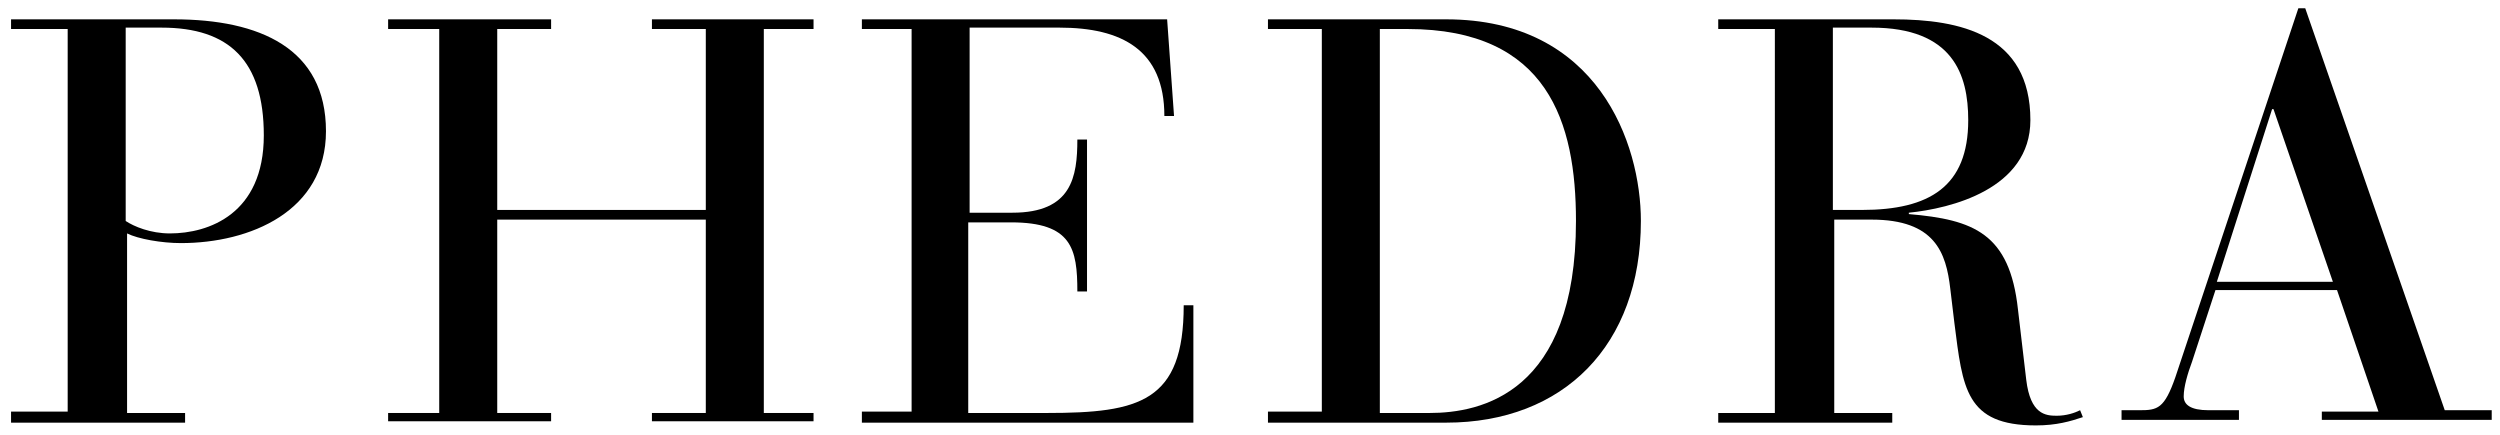 <?xml version="1.0" encoding="utf-8"?>
<!-- Generator: Adobe Illustrator 22.0.1, SVG Export Plug-In . SVG Version: 6.00 Build 0)  -->
<svg version="1.1" id="Layer_1" xmlns="http://www.w3.org/2000/svg" xmlns:xlink="http://www.w3.org/1999/xlink" x="0px" y="0px"
	 viewBox="0 0 181 31.5" style="enable-background:new 0 0 181 31.5;" xml:space="preserve">
<path d="M9.1,16c0.6,0.4,1.8,0.9,3.2,0.9c2.8,0,6.8-1.4,6.8-7.1c0-5.4-2.5-7.8-7.4-7.8H9.1V16 M0.8,30.5v-0.7h4.1V2.1H0.8V1.4h11.8
	c6.2,0,11,2.1,11,8.1c0,5.8-5.5,8.1-10.5,8.1c-1.4,0-3.1-0.3-3.9-0.7v13h4.2v0.7H0.8"/>
<polyline points="47.2,30.5 47.2,29.9 51.1,29.9 51.1,15.9 36,15.9 36,29.9 39.9,29.9 39.9,30.5 28.1,30.5 28.1,29.9 31.8,29.9 
	31.8,2.1 28.1,2.1 28.1,1.4 39.9,1.4 39.9,2.1 36,2.1 36,15.2 51.1,15.2 51.1,2.1 47.2,2.1 47.2,1.4 58.9,1.4 58.9,2.1 55.3,2.1 
	55.3,29.9 58.9,29.9 58.9,30.5 47.2,30.5 "/>
<path d="M62.4,30.5v-0.7H66V2.1h-3.6V1.4h22.1l0.5,7h-0.7c0-4.8-3.1-6.4-7.6-6.4h-6.5v13.4h3.1c4.3,0,4.7-2.6,4.7-5.3h0.7v11h-0.7
	c0-3.1-0.4-5-4.8-5h-3.1v13.8h5.7c6.7,0,9.9-0.8,9.9-7.8h0.7v8.5H62.4"/>
<path d="M99.9,29.9h3.6c3.7,0,10.6-1.4,10.6-13.9c0-7.1-2-13.9-12.2-13.9h-2V29.9 M91.8,30.5v-0.7h3.9V2.1h-3.9V1.4h12.9
	c11,0,14.1,9,14.1,14.6c0,9-5.6,14.6-14.1,14.6H91.8"/>
<path d="M132.7,15.2h2.1c4.9,0,7.7-1.7,7.7-6.5c0-3.3-1.1-6.7-7-6.7h-2.8V15.2 M147.4,30.8c-5.1,0-5.3-2.7-5.9-7.4l-0.3-2.5
	c-0.3-2.6-1.1-5-5.7-5h-2.7v14h4.2v0.7h-12.6v-0.7h4.1V2.1h-4.1V1.4h12.7c4.8,0,9.9,1.1,9.9,7.3c0,5-5.8,6.4-8.8,6.7v0.1
	c4.7,0.4,7.3,1.4,7.9,6.9l0.6,5.1c0.3,2.5,1.4,2.6,2.2,2.6c0.7,0,1.3-0.2,1.7-0.4l0.2,0.5C149.9,30.5,148.9,30.8,147.4,30.8"/>
<path d="M160.5,20.4h8.4l-4.3-12.5h-0.1L160.5,20.4 M168.1,30.5v-0.7h4.1l-3-8.8h-8.8l-1.7,5.2c-0.3,0.8-0.6,1.8-0.6,2.5
	c0,0.6,0.5,1,1.8,1h2.2v0.7h-8.5v-0.7h1.3c1.3,0,1.8-0.1,2.6-2.4l8.9-26.7h0.5l10.1,29.1h3.4v0.7H168.1"/>
</svg>
